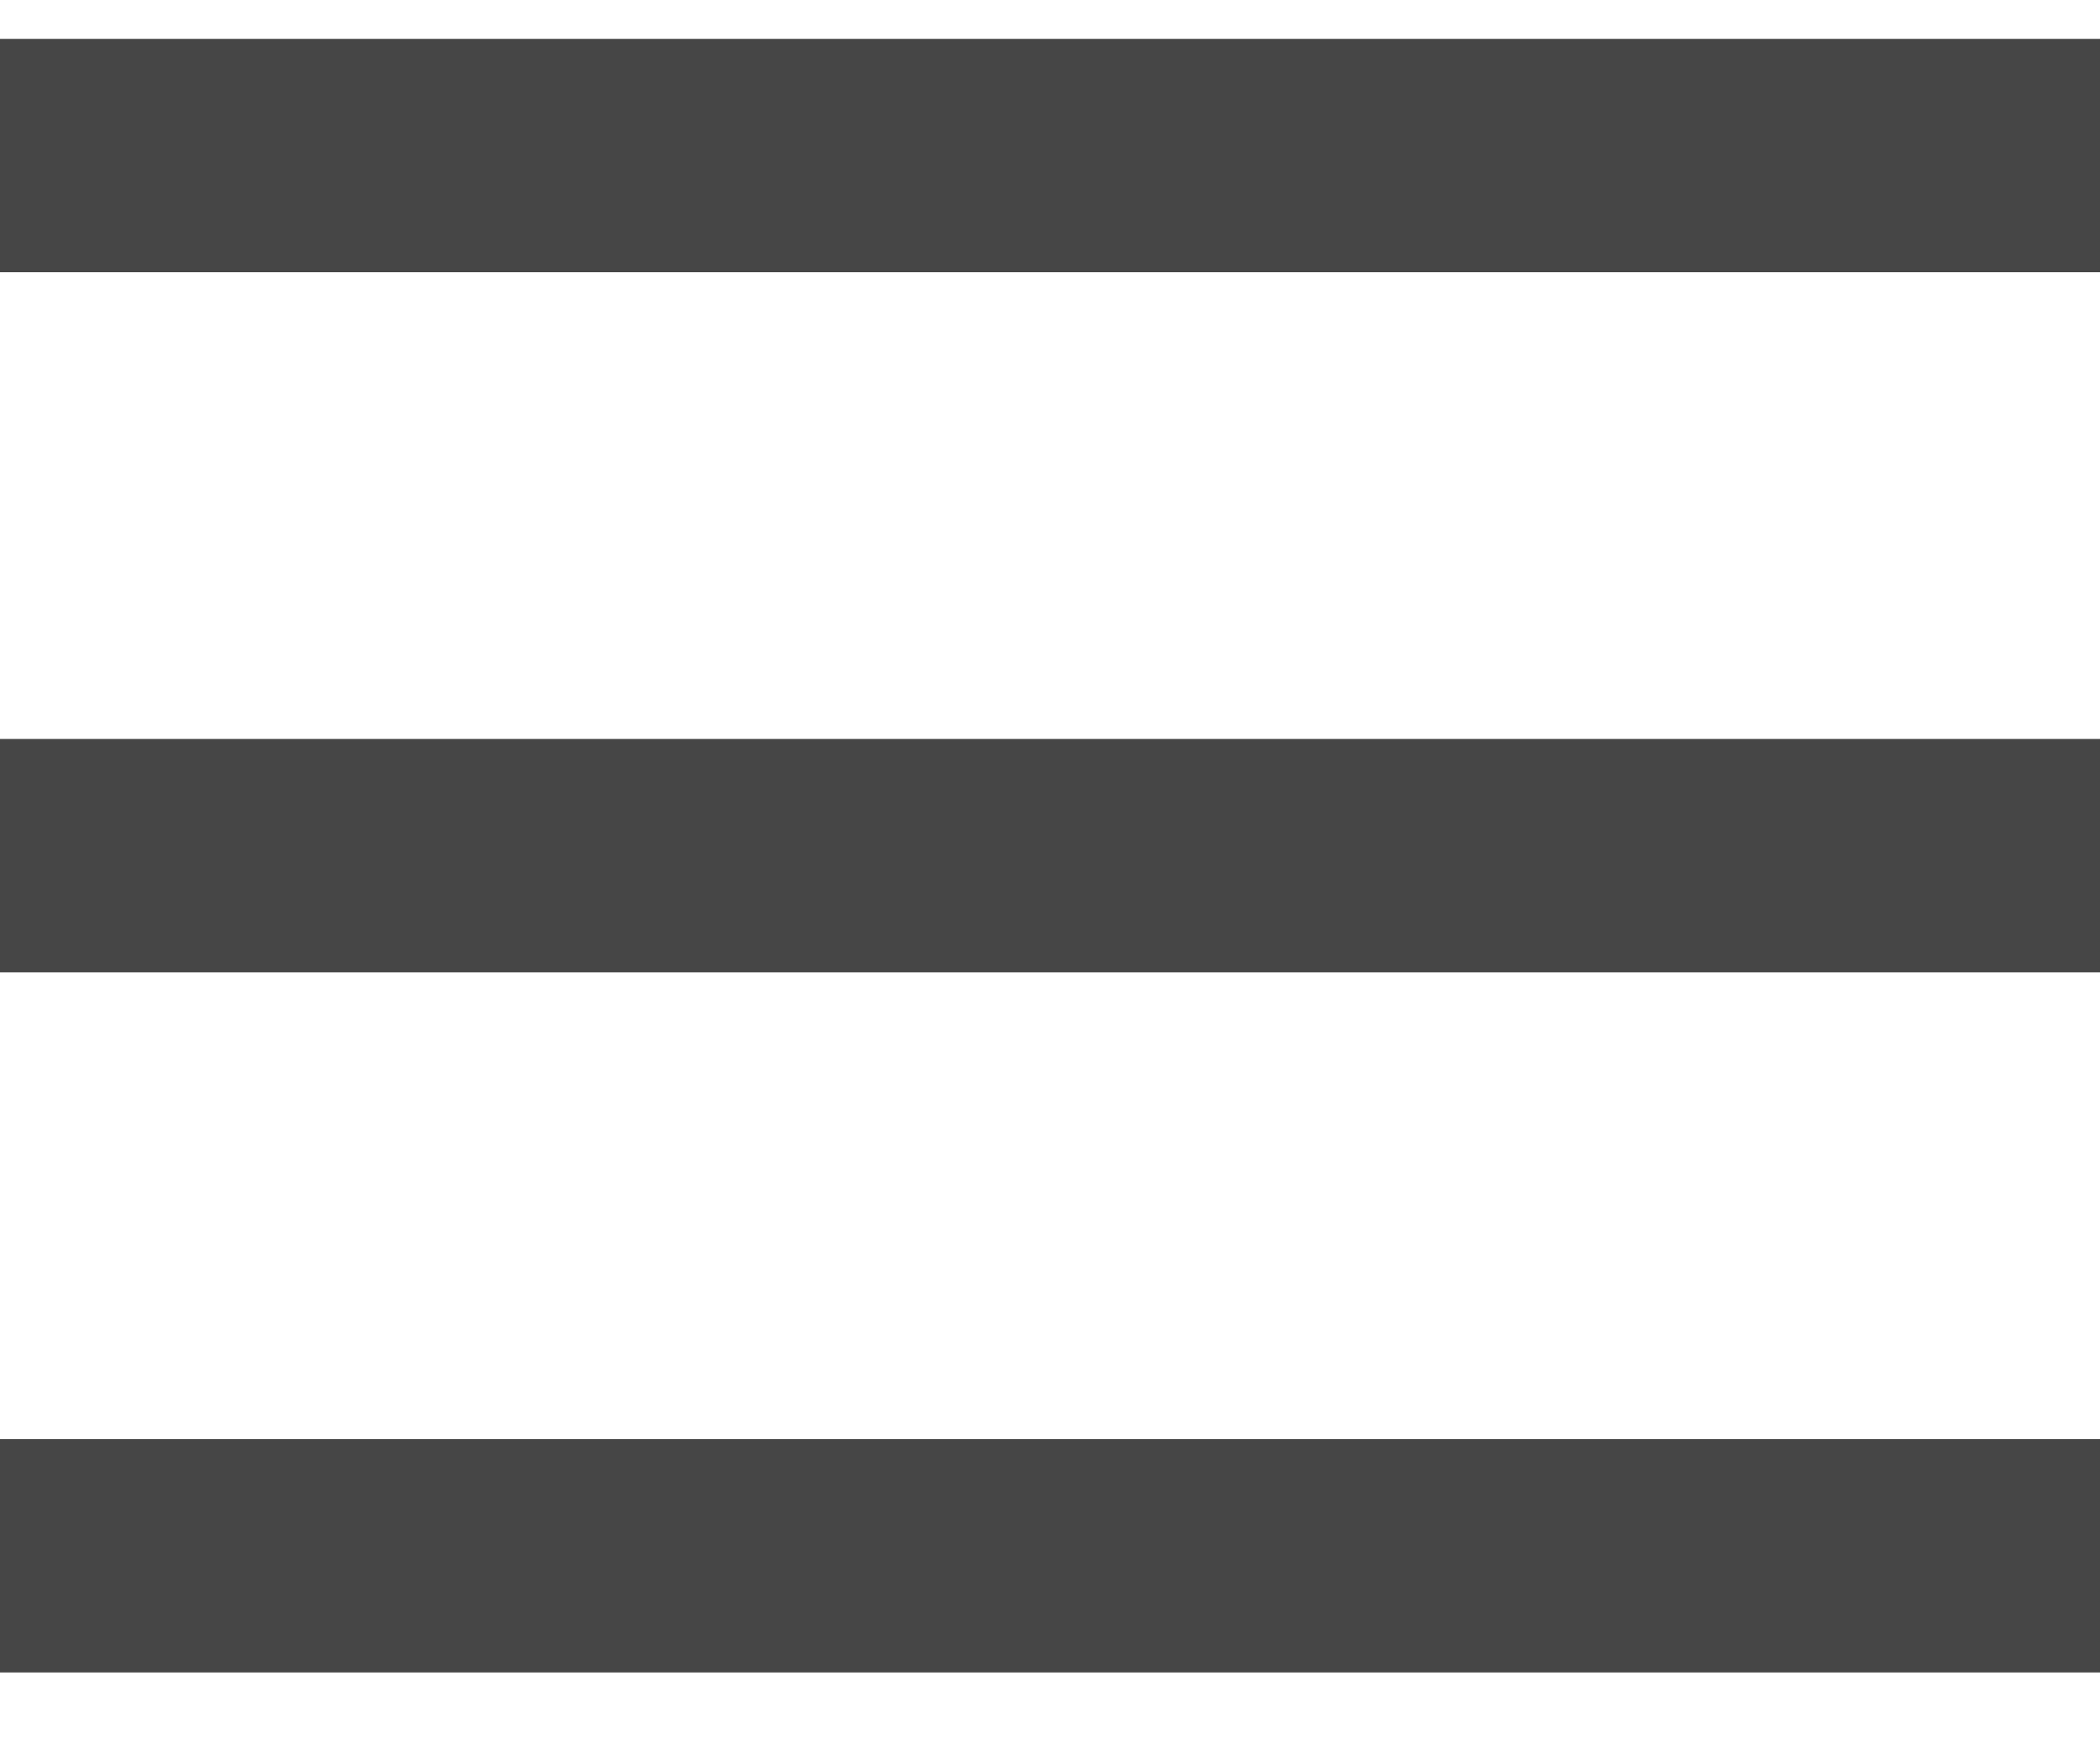 <?xml version="1.0" encoding="UTF-8"?>
<svg width="18px" height="15px" viewBox="0 0 18 15" version="1.1" xmlns="http://www.w3.org/2000/svg" xmlns:xlink="http://www.w3.org/1999/xlink">
    <!-- Generator: Sketch 60 (88103) - https://sketch.com -->
    <title>hamburger</title>
    <desc>Created with Sketch.</desc>
    <g id="Page-1" stroke="none" stroke-width="1" fill="none" fill-rule="evenodd" stroke-linecap="square">
        <g id="NavBar-Mobile-2" transform="translate(-369, -24)" stroke="#464646" stroke-width="2">
            <g id="hamburger" transform="translate(370, 25)">
                <line x1="4.76008122e-15" y1="6.333" x2="16" y2="6.333" id="Line-5-Copy"></line>
                <line x1="0" y1="12.333" x2="16" y2="12.333" id="Line-5-Copy-2"></line>
                <line x1="4.76008122e-15" y1="0.333" x2="16" y2="0.333" id="Line-5"></line>
            </g>
        </g>
    </g>
</svg>
